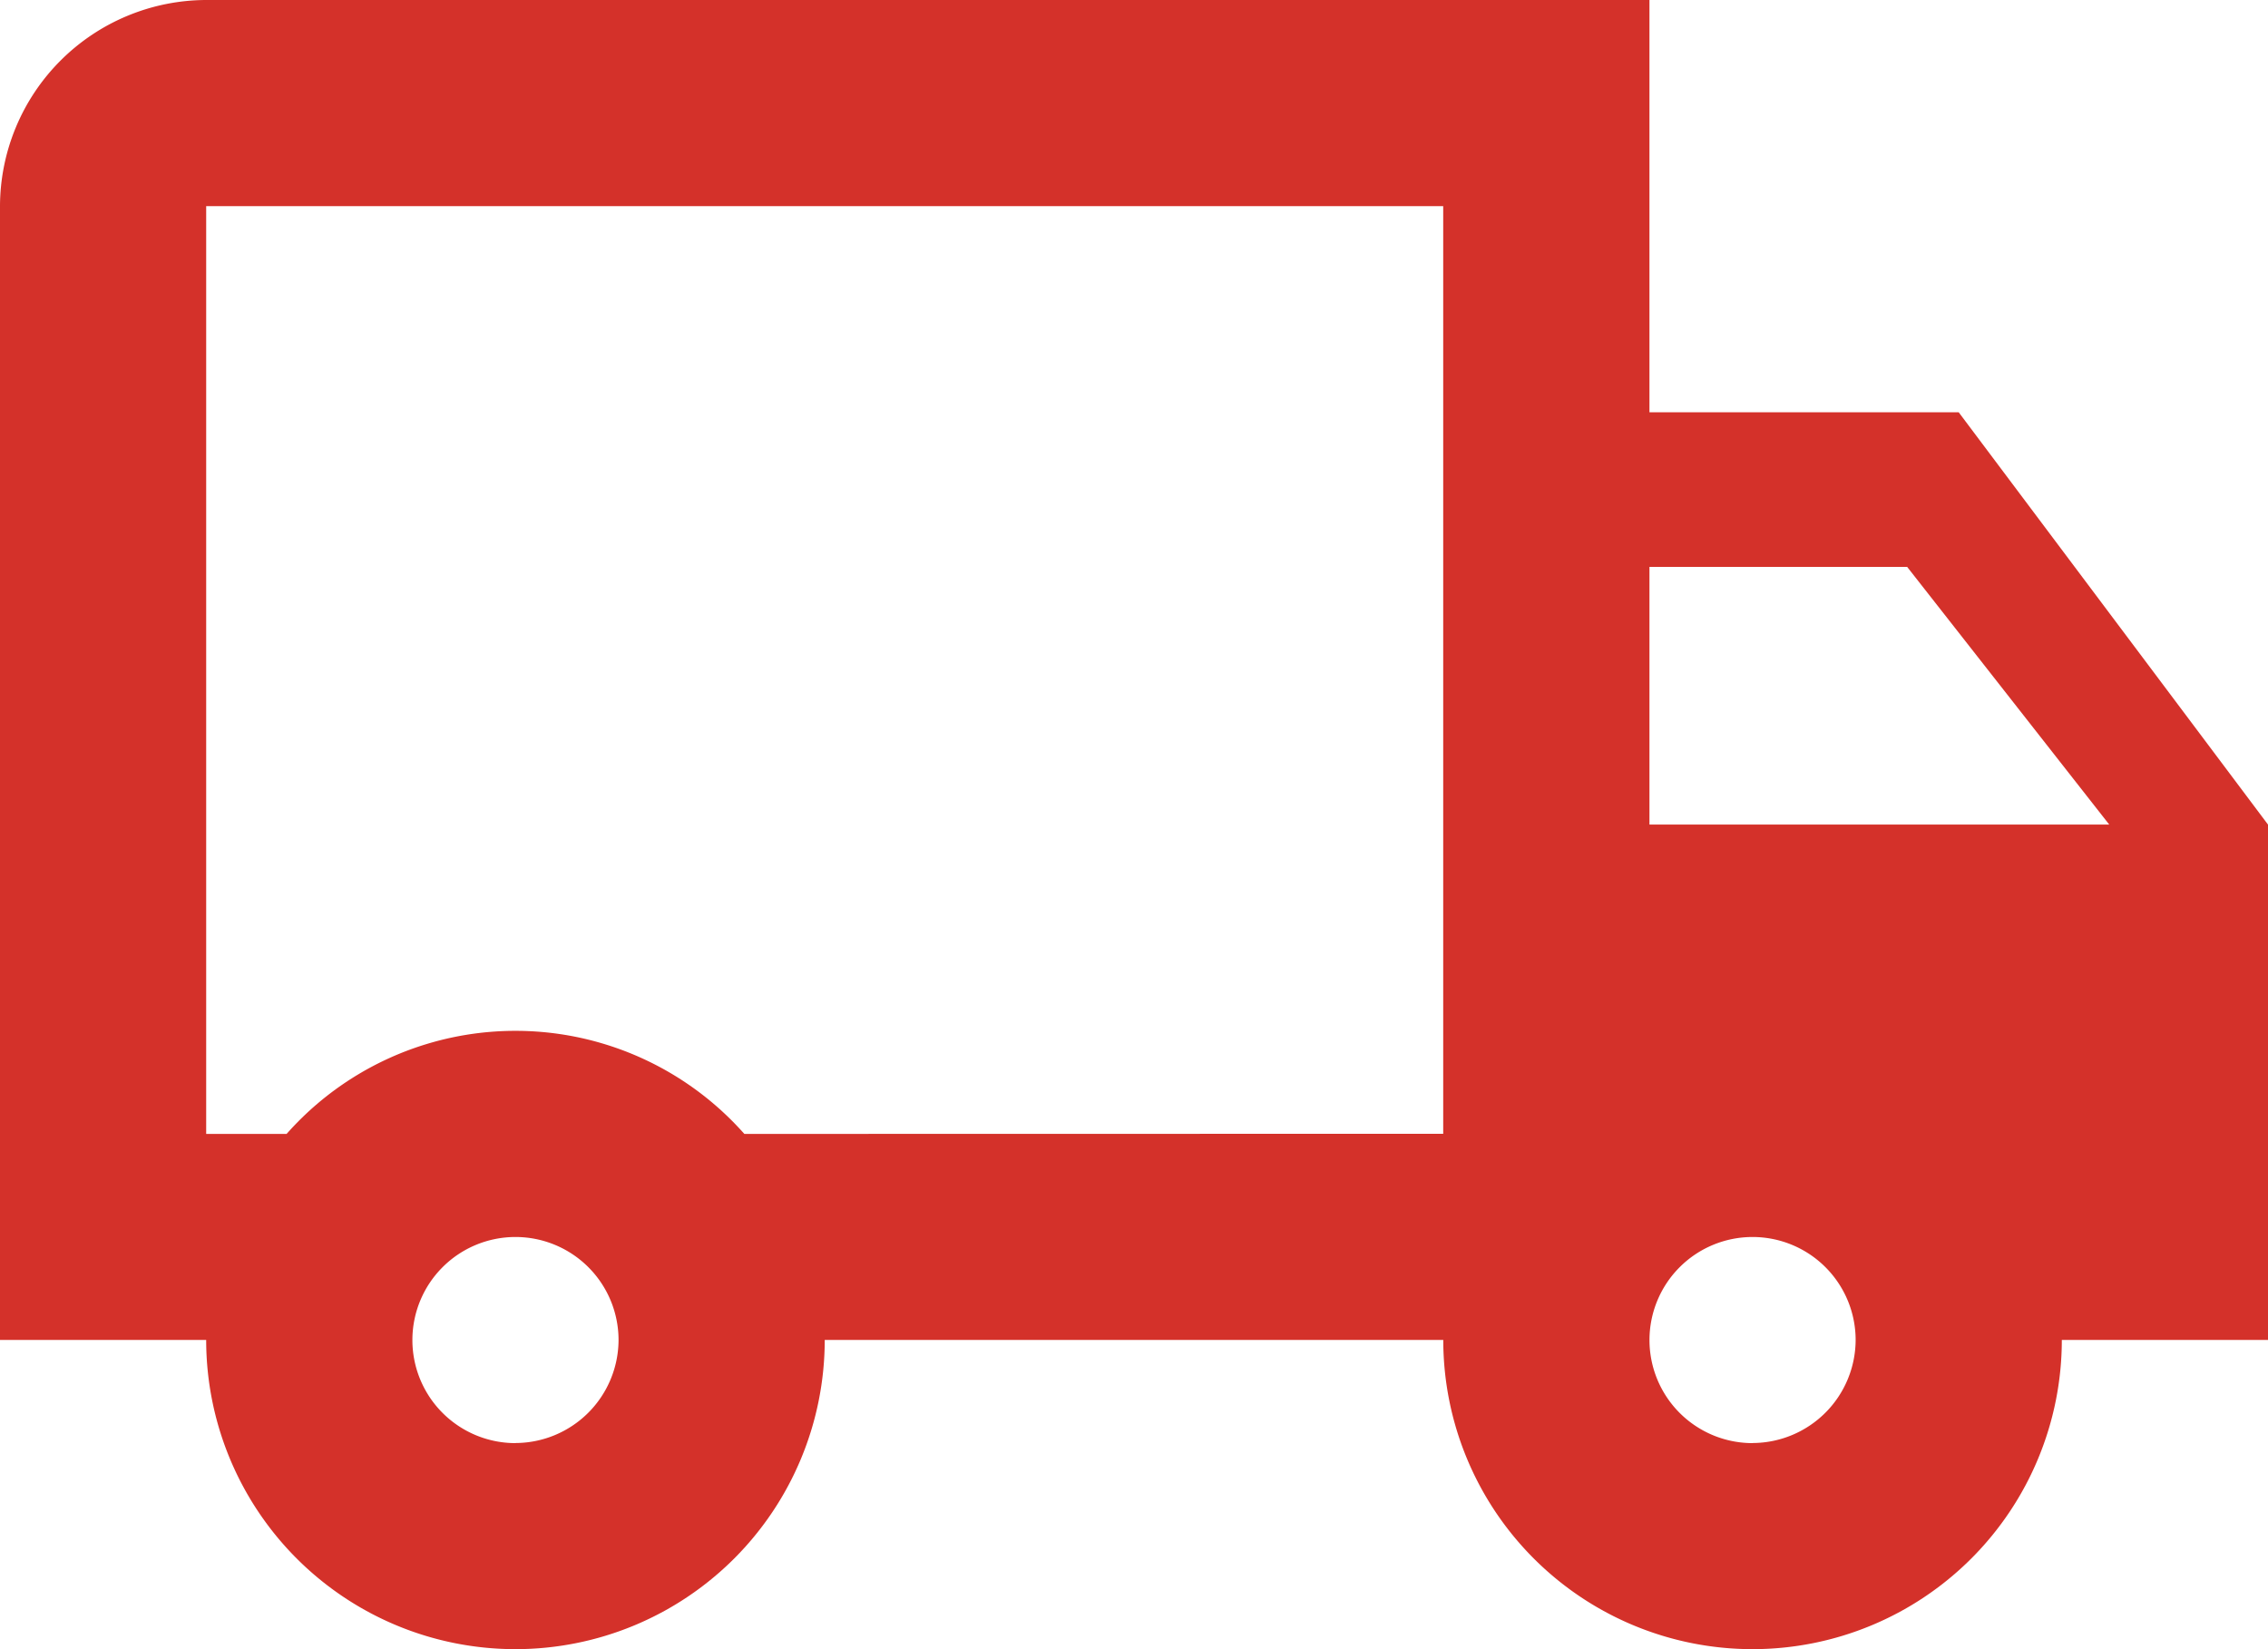 <?xml version="1.0" encoding="UTF-8"?> <svg xmlns="http://www.w3.org/2000/svg" width="71.687" height="52.136" viewBox="0 0 71.687 52.136"><path id="Pfad_420" data-name="Pfad 420" d="M62.911,17.034H53.136V4H7.517A6.536,6.536,0,0,0,1,10.517V46.36H7.517a9.775,9.775,0,1,0,19.551,0H46.619a9.775,9.775,0,1,0,19.551,0h6.517V30.068Zm-1.629,4.888,6.387,8.146H53.136V21.922Zm-43.989,27.7a3.258,3.258,0,1,1,3.258-3.258A3.268,3.268,0,0,1,17.292,49.619Zm7.234-9.775a9.659,9.659,0,0,0-14.468,0H7.517V10.517h39.1V39.843Zm31.868,9.775a3.258,3.258,0,1,1,3.258-3.258A3.268,3.268,0,0,1,56.394,49.619Z" transform="translate(-1 -4)" fill="#d4312a"></path></svg> 